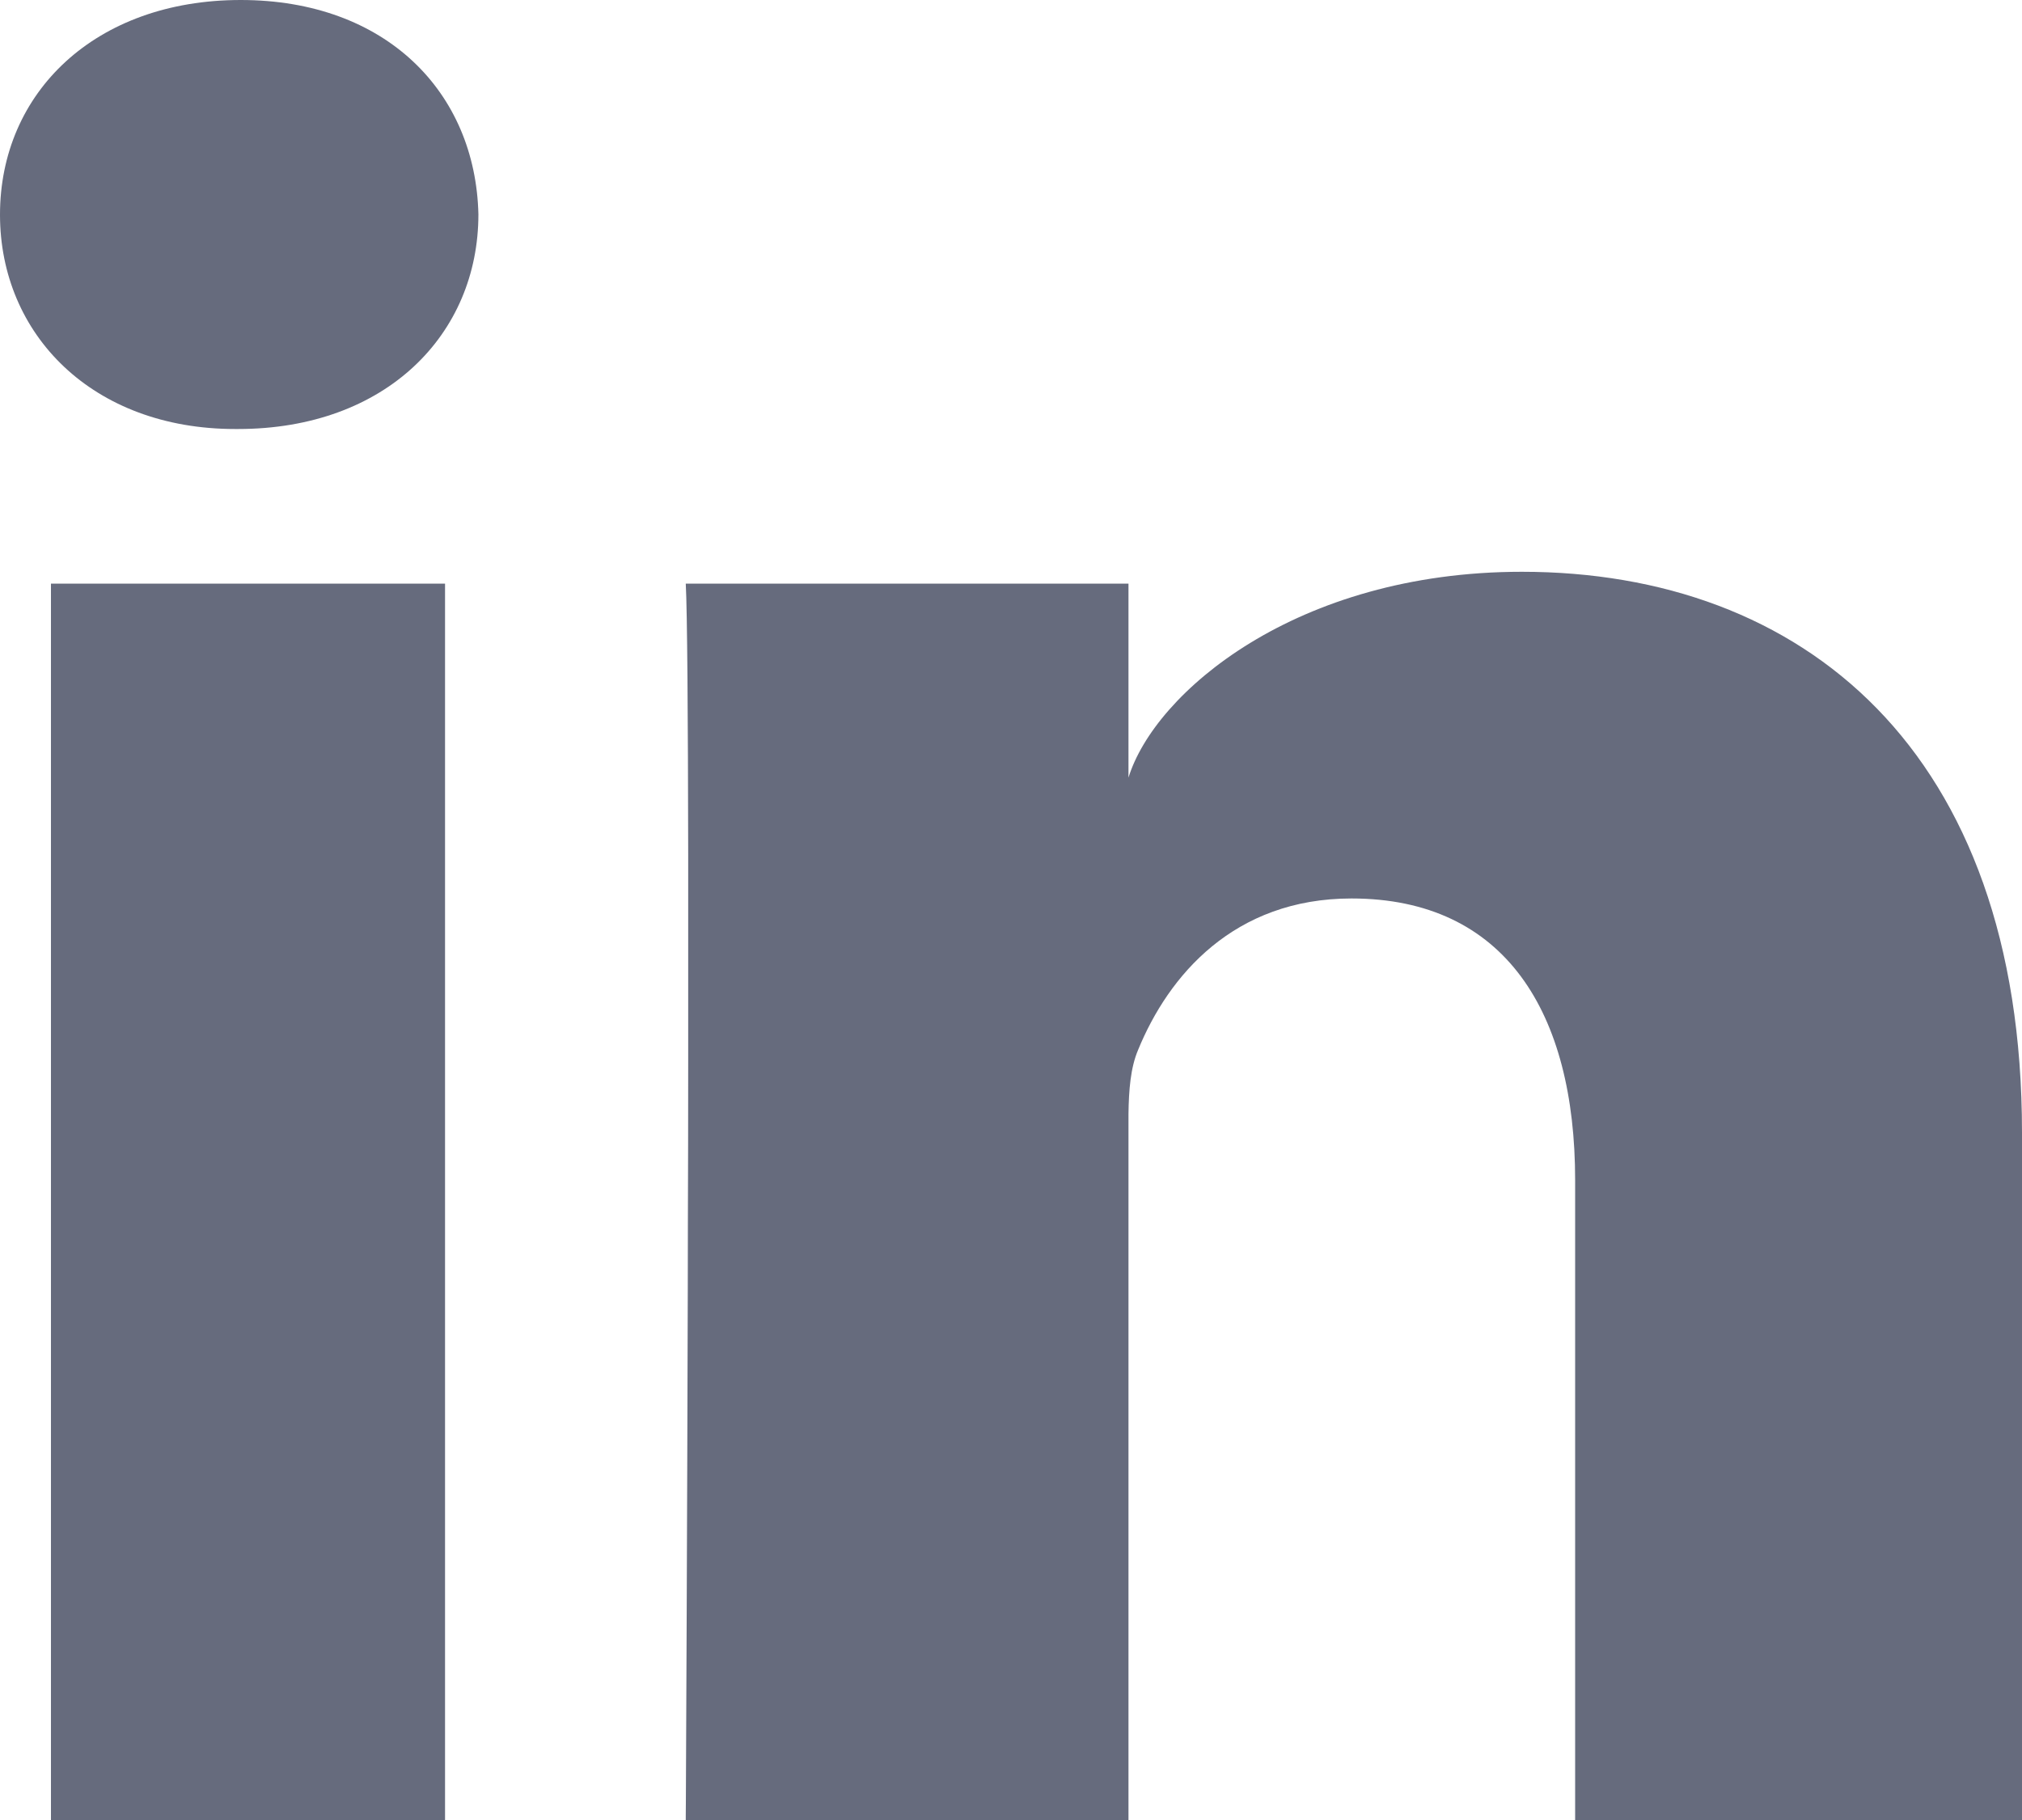 <?xml version="1.0" encoding="UTF-8"?>
<svg width="20px" height="18px" viewBox="0 0 20 18" version="1.1" xmlns="http://www.w3.org/2000/svg" xmlns:xlink="http://www.w3.org/1999/xlink">
    <title>LinkedIn</title>
    <g id="Page-1" stroke="none" stroke-width="1" fill="none" fill-rule="evenodd">
        <g id="Homepage" transform="translate(-1688, -6922)" fill="#666B7D">
            <path d="M1692.402,6927.772 L1692.402,6940 L1688.504,6940 L1688.504,6927.772 L1692.402,6927.772 Z M1703.053,6927.655 C1705.823,6927.655 1708,6929.413 1708,6933.201 L1708,6933.201 L1708,6940 L1703.58,6940 L1703.58,6933.672 C1703.58,6932.016 1702.889,6930.886 1701.368,6930.886 C1700.205,6930.886 1699.558,6931.648 1699.257,6932.384 C1699.182,6932.56 1699.165,6932.782 1699.162,6933.019 L1699.162,6940 L1694.783,6940 C1694.783,6940 1694.783,6939.985 1694.783,6939.957 L1694.784,6939.83 C1694.787,6939.224 1694.797,6937.072 1694.803,6934.746 L1694.804,6934.108 C1694.806,6933.575 1694.807,6933.039 1694.807,6932.517 L1694.807,6930.446 C1694.805,6929.086 1694.798,6928.05 1694.783,6927.772 L1694.783,6927.772 L1699.162,6927.772 L1699.162,6929.691 C1699.42,6928.852 1700.82,6927.655 1703.053,6927.655 Z M1690.381,6922 C1691.819,6922 1692.704,6922.913 1692.732,6924.12 C1692.732,6925.305 1691.819,6926.243 1690.354,6926.243 L1690.354,6926.243 L1690.326,6926.243 C1688.915,6926.243 1688,6925.308 1688,6924.123 C1688,6922.915 1688.942,6922 1690.381,6922 Z" id="LinkedIn"></path>
        </g>
    </g>
</svg>
